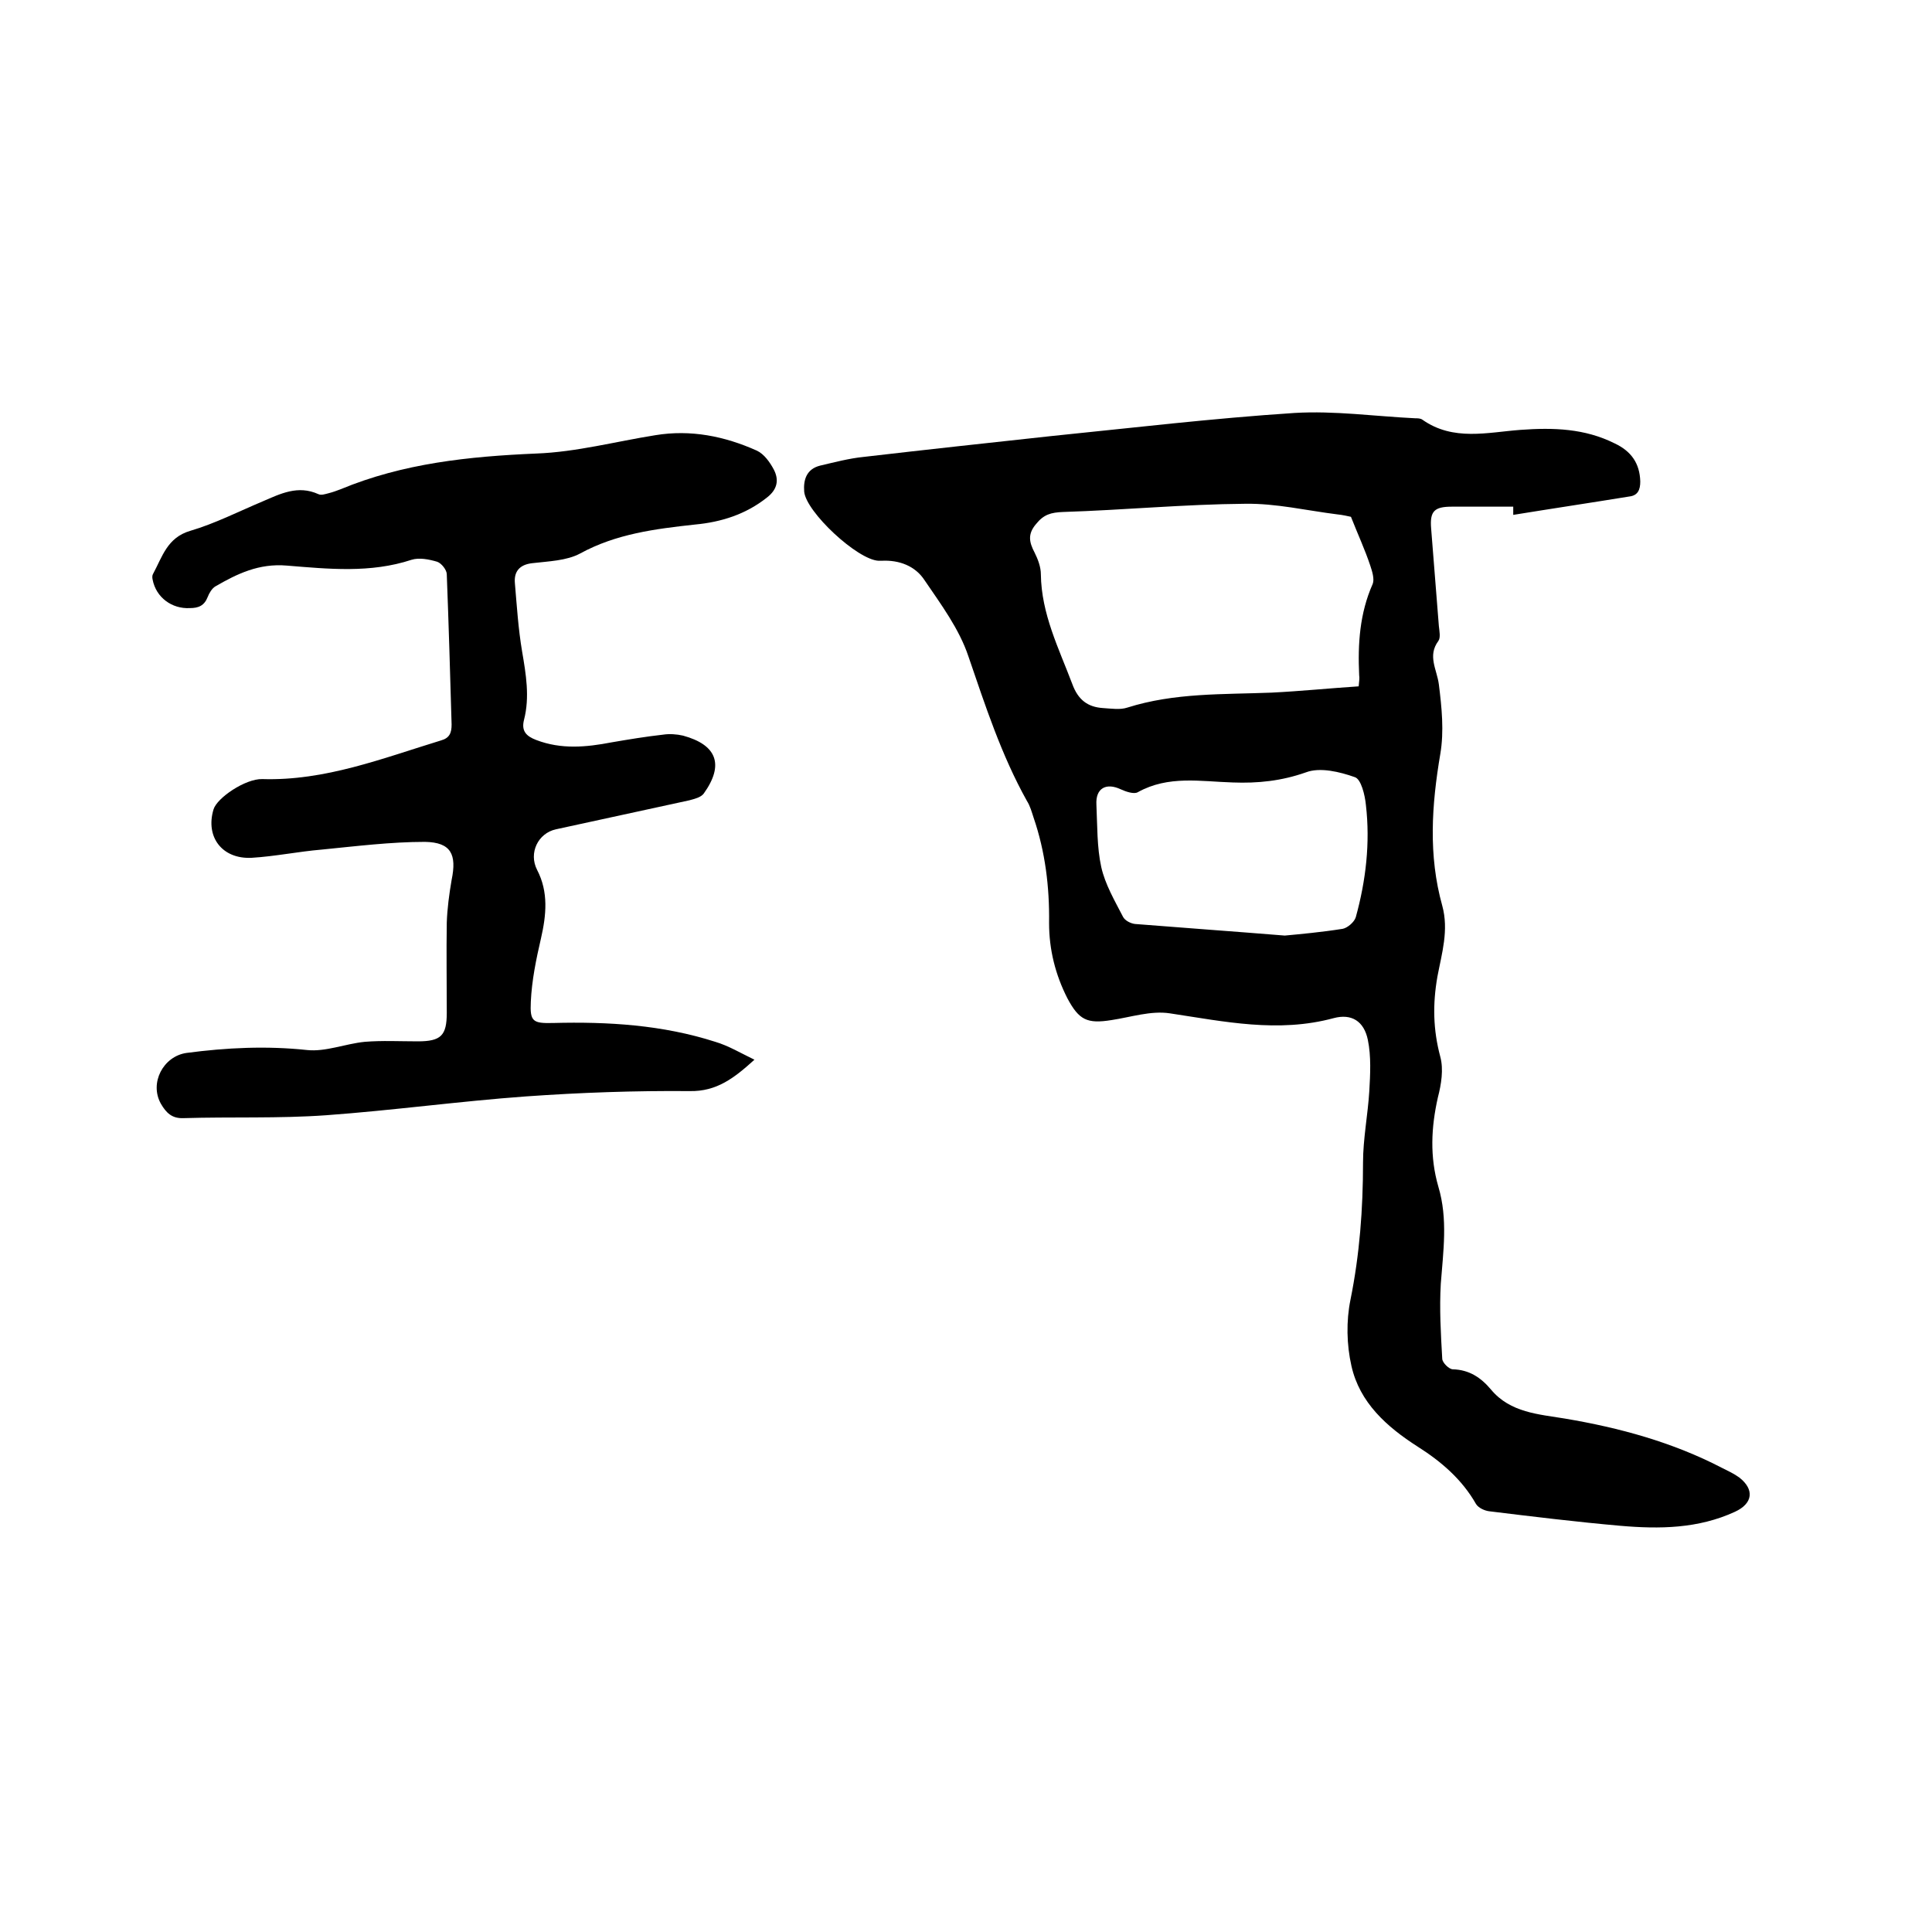 <svg enable-background="new 0 0 400 400" viewBox="0 0 400 400" xmlns="http://www.w3.org/2000/svg"><path d="m313.3 104.9c-4.2 0-8.5 0-12.7 0-3.6 0-4.6.9-4.3 4.5.5 6.7 1.1 13.5 1.6 20.2.1 1 .4 2.4-.1 3.1-2.3 3.1-.3 5.9.1 9 .6 4.8 1.1 9.7.3 14.4-1.8 10.6-2.5 21 .4 31.4 1.4 5.1-.1 9.9-1 14.7-1 5.7-.9 11 .6 16.6.7 2.6.2 5.7-.5 8.4-1.4 6.2-1.7 12.3.1 18.5 2 6.7 1 13.4.5 20.1-.3 5.1 0 10.3.3 15.5 0 .8 1.4 2.2 2.2 2.2 3.4.1 5.8 1.7 7.9 4.2 4 4.8 9.9 5.1 15.3 6 11.3 1.9 22.3 4.9 32.5 10.2 1.2.6 2.5 1.2 3.6 2 3.2 2.5 2.8 5.4-.9 7.1-7.6 3.5-15.6 3.6-23.7 2.9-9.1-.8-18.1-1.9-27.1-3-1-.1-2.3-.7-2.8-1.5-2.9-5.1-7.2-8.8-12.1-11.9-6.4-4.1-12-9.1-13.7-16.7-1-4.4-1.1-9.3-.2-13.7 1.9-9.4 2.6-18.8 2.6-28.4 0-4.9 1-9.9 1.3-14.8.2-3.5.4-7.2-.3-10.6-.8-3.9-3.4-5.5-7.1-4.5-11.5 3.1-22.6.7-33.9-1-3.9-.6-8.1.8-12.1 1.4-5 .8-6.7 0-9.1-4.5-2.5-4.9-3.8-10.1-3.8-15.6.1-7.5-.8-14.8-3.2-21.8-.4-1.2-.7-2.4-1.4-3.5-5.3-9.5-8.6-19.7-12.1-29.9-1.9-5.7-5.7-10.8-9.1-15.8-1.9-2.9-5.2-4.2-8.9-4-.2 0-.4 0-.6 0-4.4-.2-15-10.1-15.4-14.3-.2-2.5.5-4.7 3.3-5.4 3-.7 6-1.5 9-1.8 12.9-1.5 25.8-2.9 38.7-4.3 16.8-1.7 33.6-3.7 50.5-4.8 8.3-.5 16.7.7 25 1.1.5 0 1.1 0 1.5.3 6.4 4.5 13.5 2.6 20.3 2.1s13.3-.3 19.5 2.8c3.4 1.6 5.2 4.1 5.3 7.9 0 1.7-.5 2.9-2.3 3.1-8 1.3-16 2.5-24 3.8 0-.7 0-1.2 0-1.7zm-33.6 2.1c-.5-.1-1.7-.4-2.8-.5-6.4-.8-12.7-2.3-19.1-2.2-12.6.1-25.1 1.3-37.7 1.7-2.5.1-4 .5-5.6 2.5-1.8 2.1-1.4 3.8-.3 5.9.7 1.4 1.3 3 1.3 4.5.1 8.2 3.7 15.3 6.5 22.7 1.2 3.3 3.2 4.8 6.4 5 1.7.1 3.5.4 5-.1 9.8-3.1 19.8-2.7 29.9-3.1 6-.3 11.9-.9 18-1.3.1-1.1.2-1.7.1-2.3-.3-6.5.1-12.8 2.8-18.9.4-1-.1-2.6-.5-3.8-1.1-3.3-2.5-6.3-4-10.1zm-13.7 86.7c3.2-.3 7.6-.7 12-1.4 1-.2 2.4-1.4 2.7-2.4 2.1-7.6 3-15.4 2.1-23.2-.2-2.1-1-5.4-2.3-5.8-3.1-1.1-7.2-2.1-10.1-1-5.1 1.8-10 2.3-15.2 2.1-6.6-.2-13.3-1.5-19.6 2-.8.5-2.5-.1-3.6-.6-3-1.4-5.2-.2-5 3.2.2 4.3.1 8.8 1 12.9.8 3.6 2.8 7 4.5 10.3.4.8 1.6 1.4 2.5 1.5 10 .8 19.9 1.5 31 2.4z"/><path d="m156.2 219.4c-4.2 3.8-7.8 6.6-13.4 6.5-11.3-.1-22.6.3-33.9 1.1-13.8 1-27.6 2.9-41.4 3.9-9.8.7-19.7.3-29.5.6-2.4.1-3.6-1.1-4.7-3-2.4-4.3.5-9.8 5.3-10.5 8.3-1.1 16.6-1.5 25-.6 3.8.4 7.9-1.3 11.9-1.7 3.6-.3 7.3-.1 11-.1 4.8 0 6-1.2 6-5.9 0-6.2-.1-12.5 0-18.7.1-2.9.5-5.9 1-8.8 1.1-5.3-.1-7.8-5.5-7.9-7.1 0-14.3.9-21.4 1.6-4.8.4-9.6 1.4-14.5 1.7-6.1.3-9.6-4.3-7.9-10 .7-2.4 6.6-6.4 10.1-6.3 13 .4 24.9-4.3 37-8 1.8-.5 2.2-1.6 2.2-3.3-.3-10.4-.6-20.7-1-31.1 0-.9-1.1-2.3-2-2.6-1.7-.5-3.7-.9-5.3-.4-8.5 2.8-17.2 1.9-25.8 1.2-5.8-.5-10.3 1.7-14.8 4.3-.7.4-1.3 1.4-1.6 2.2-.7 1.8-1.9 2.3-3.7 2.3-3.7.2-7-2.2-7.7-5.9-.1-.4-.1-.9.1-1.2 1.9-3.5 2.9-7.5 7.7-8.9 5.1-1.5 10-4 15-6.1 3.7-1.6 7.3-3.4 11.5-1.5.6.3 1.4 0 2.2-.2s1.6-.5 2.4-.8c13-5.4 26.6-6.8 40.5-7.4 8.3-.3 16.5-2.5 24.7-3.8 7.3-1.2 14.3.2 21 3.2 1.5.7 2.7 2.4 3.5 3.9 1.1 2.1.8 4.1-1.4 5.8-4.4 3.5-9.5 5.1-14.9 5.6-8.2.9-16.3 1.9-23.8 6-2.8 1.5-6.5 1.6-9.9 2-2.7.3-3.8 1.8-3.6 4.1.4 4.7.7 9.5 1.5 14.2s1.6 9.4.4 14.1c-.6 2.3.4 3.4 2.5 4.2 5.2 2 10.4 1.5 15.6.5 3.5-.6 7.1-1.2 10.7-1.6 1.3-.2 2.8-.1 4.1.2 7 1.9 8.6 6 4.3 12-.6.8-1.9 1.1-3 1.4-9.2 2-18.4 4-27.6 6-3.7.8-5.7 4.9-3.9 8.4 2.4 4.6 1.9 9.4.8 14.2-1 4.3-1.9 8.7-2.1 13.1-.2 4.1.4 4.5 4.6 4.4 11.4-.3 22.7.4 33.6 3.9 2.7.8 5.2 2.3 8.1 3.7z"/></svg>